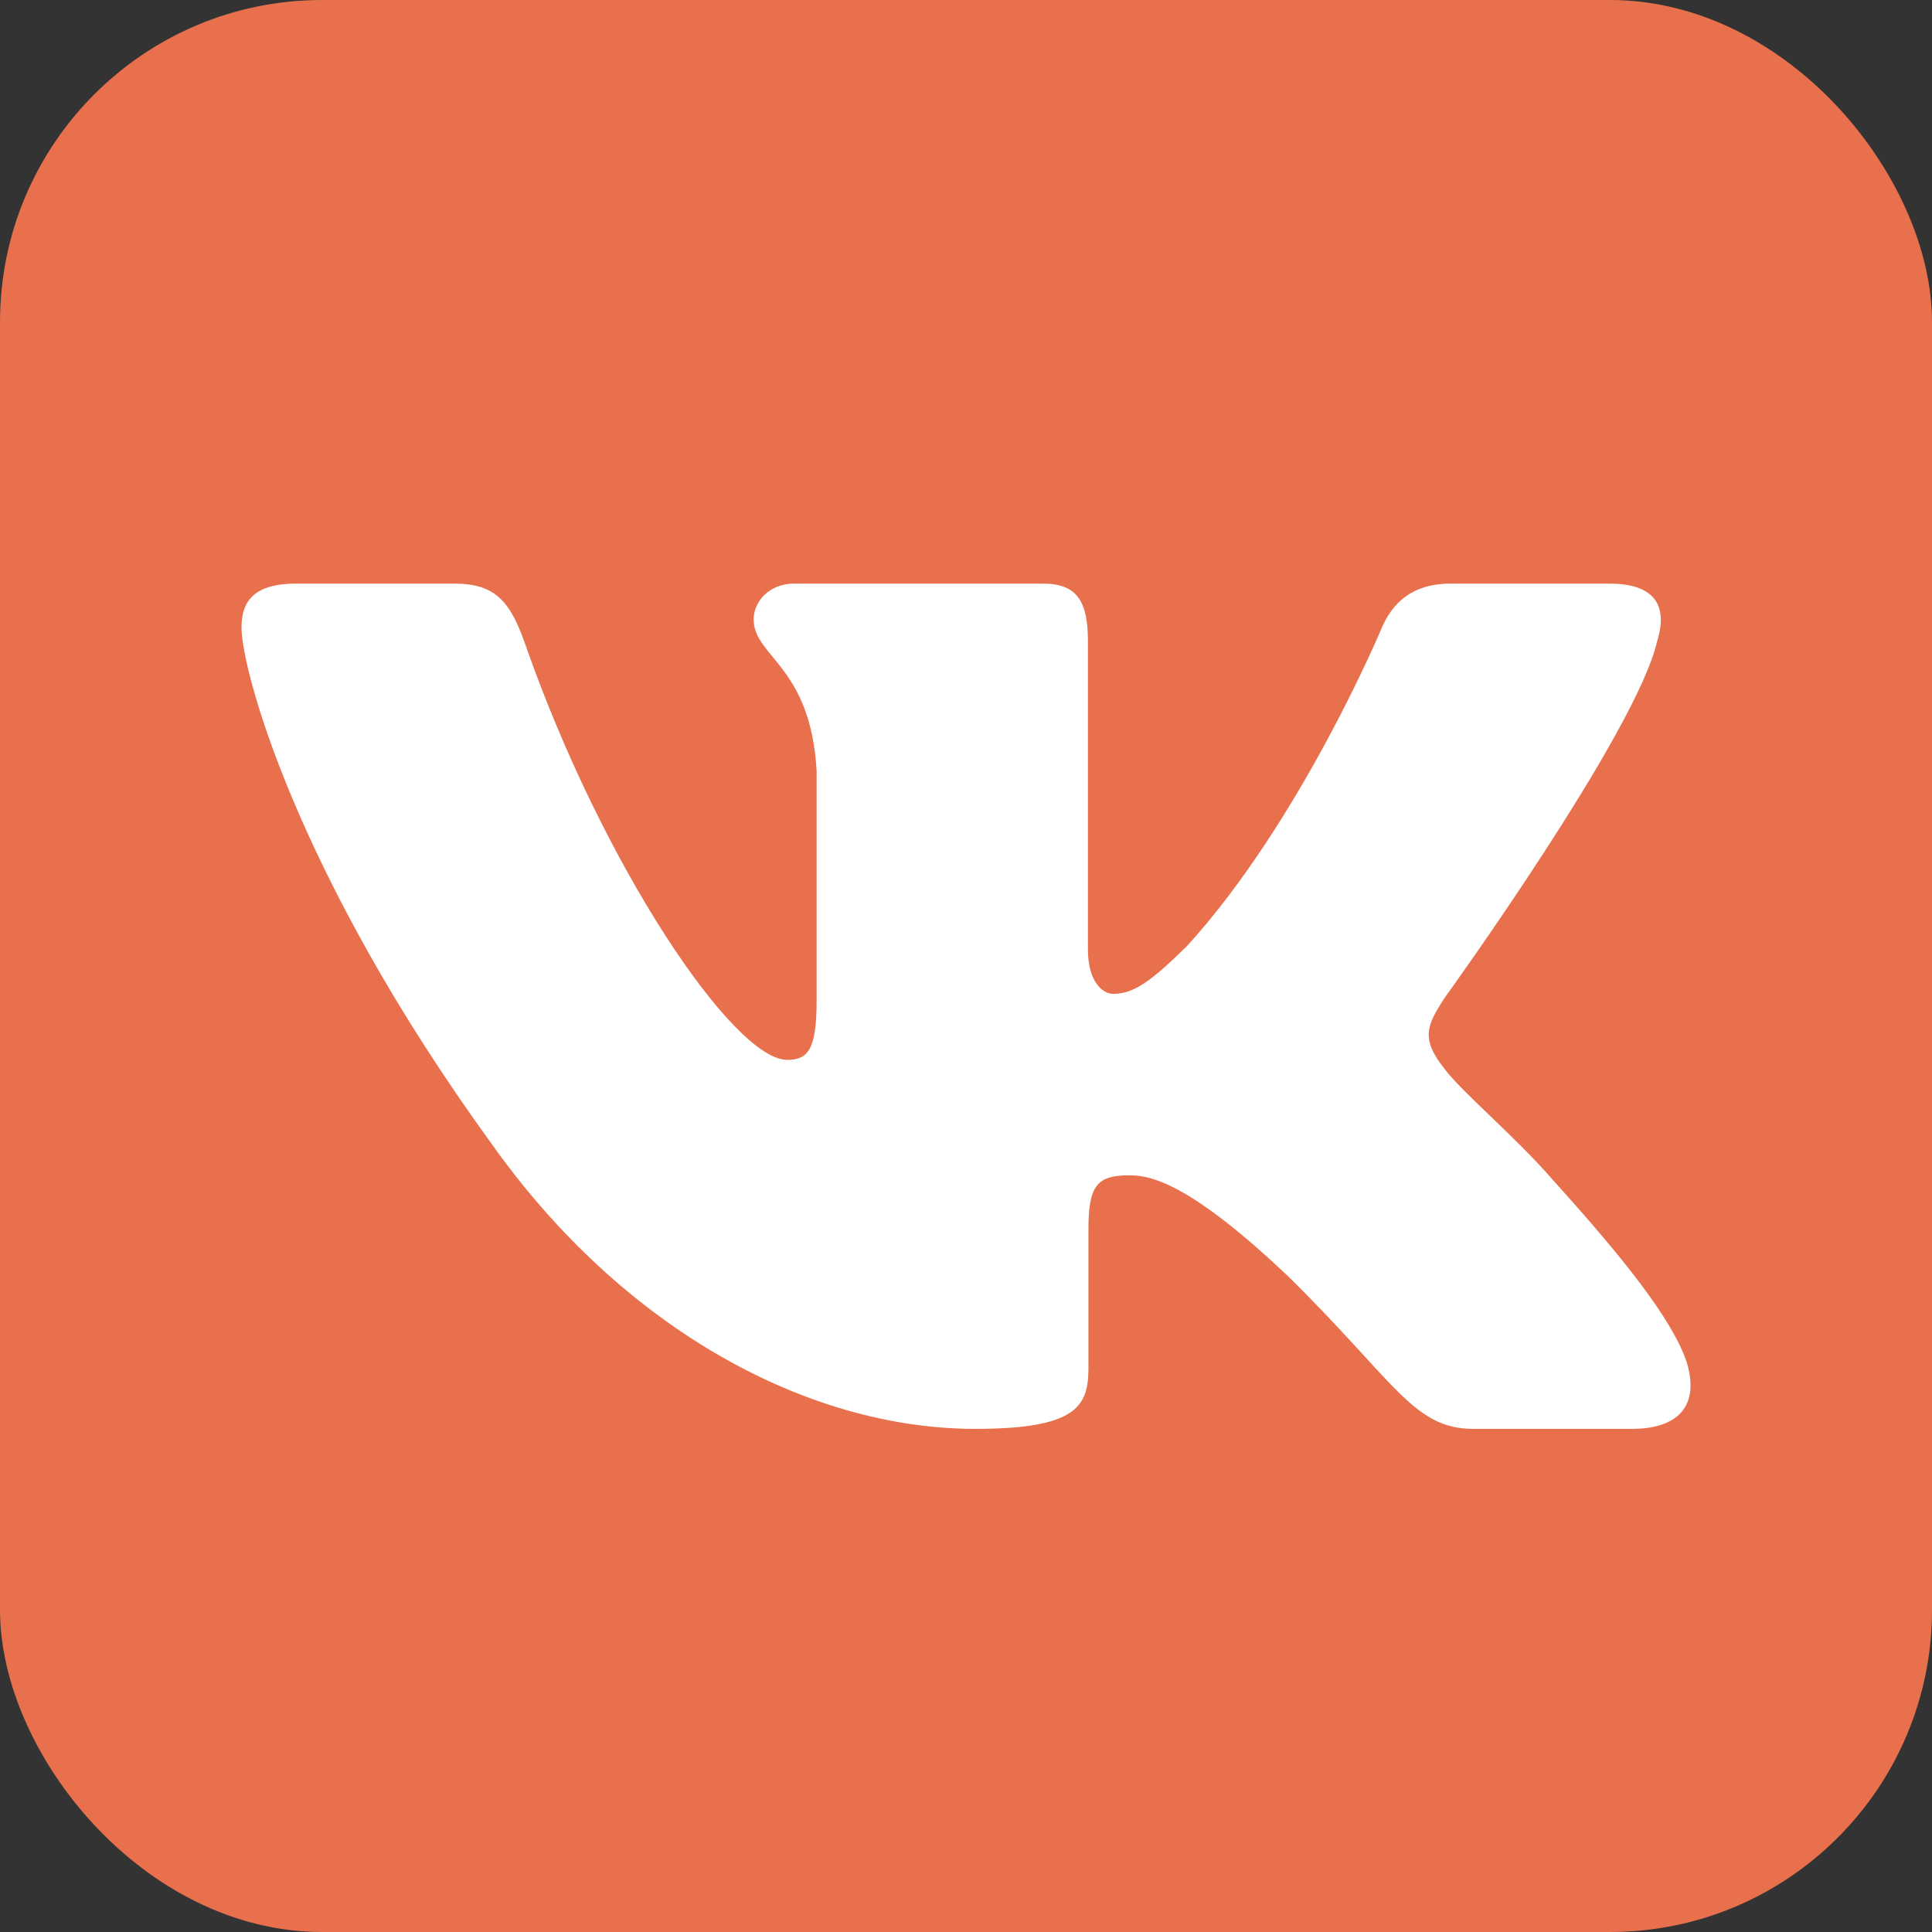 <?xml version="1.0" encoding="UTF-8"?> <svg xmlns="http://www.w3.org/2000/svg" width="48" height="48" viewBox="0 0 48 48" fill="none"><rect x="0" y="0" width="48" height="48" fill="#333333" stroke="none"/> <rect width="48" height="48" rx="8" fill="#E8704C"></rect> <g clip-path="url(#clip0_347_73)"> <path fill-rule="evenodd" clip-rule="evenodd" d="M41.175 15.922C41.424 15.103 41.175 14.5 39.983 14.5H36.045C35.043 14.5 34.581 15.021 34.331 15.595C34.331 15.595 32.328 20.389 29.491 23.503C28.573 24.406 28.157 24.692 27.655 24.692C27.405 24.692 27.029 24.406 27.029 23.585V15.922C27.029 14.938 26.753 14.5 25.919 14.5H19.727C19.101 14.5 18.724 14.956 18.724 15.389C18.724 16.321 20.143 16.537 20.289 19.159V24.856C20.289 26.105 20.059 26.332 19.558 26.332C18.224 26.332 14.976 21.515 13.049 16.005C12.675 14.932 12.297 14.5 11.29 14.5H7.35C6.225 14.5 6 15.021 6 15.595C6 16.618 7.335 21.7 12.217 28.422C15.473 33.011 20.055 35.5 24.23 35.5C26.733 35.5 27.042 34.948 27.042 33.995V30.526C27.042 29.421 27.279 29.2 28.073 29.2C28.657 29.2 29.658 29.488 31.995 31.701C34.665 34.324 35.105 35.5 36.608 35.5H40.545C41.67 35.5 42.234 34.948 41.91 33.856C41.553 32.77 40.278 31.194 38.587 29.323C37.669 28.258 36.292 27.11 35.874 26.536C35.291 25.799 35.457 25.471 35.874 24.816C35.874 24.816 40.674 18.177 41.173 15.922H41.175Z" fill="white"></path> </g> <defs> <clipPath id="clip0_347_73"> <rect width="36" height="36" fill="white" transform="translate(6 7)"></rect> </clipPath> </defs> </svg> 